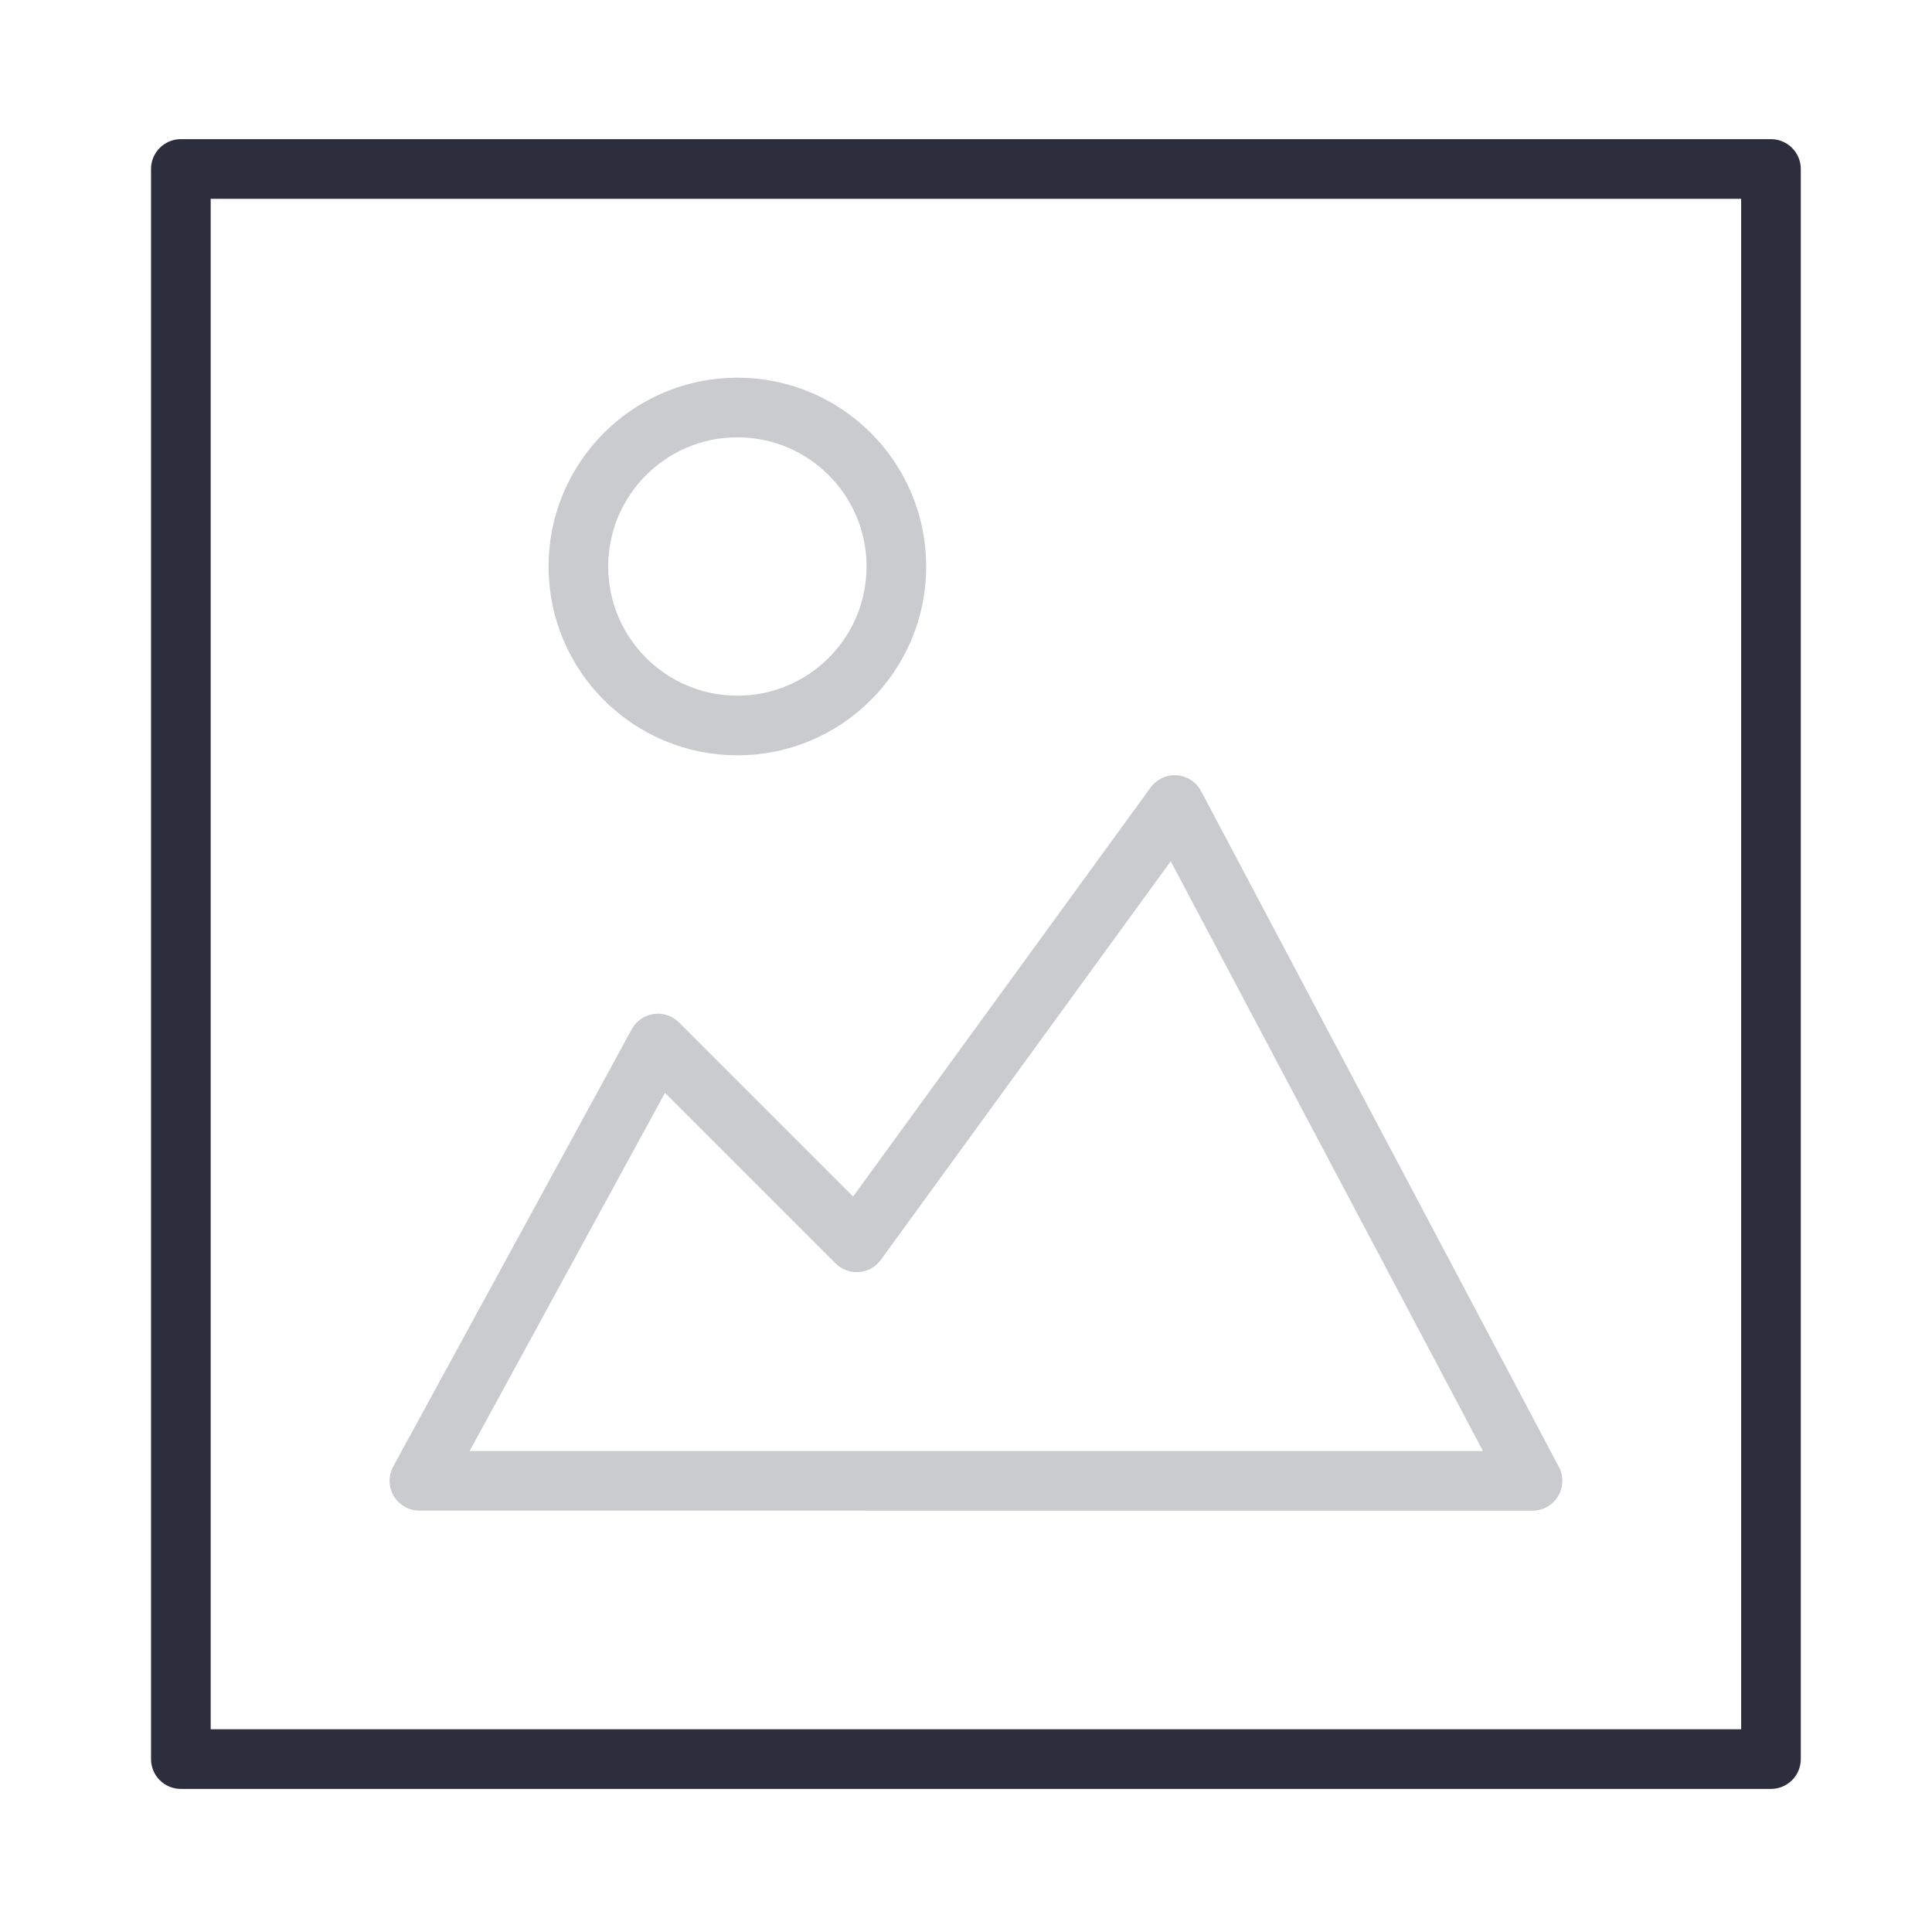 <svg fill="none" height="54" viewBox="0 0 54 54" width="54" xmlns="http://www.w3.org/2000/svg"><g stroke-linecap="round" stroke-linejoin="round" stroke-miterlimit="10" stroke-width="1.667"><path d="m49.499 4.723h-44.444v44.444h44.444z" stroke="#2d2e3d"/><g stroke="#cacbce"><path d="m11.722 41.389 6.667-12.222 5.556 5.556 8.889-12.222 10 18.889z"/><path d="m20.61 20.278c2.455 0 4.444-1.99 4.444-4.444s-1.99-4.444-4.444-4.444-4.444 1.99-4.444 4.444 1.99 4.444 4.444 4.444z"/></g></g></svg>